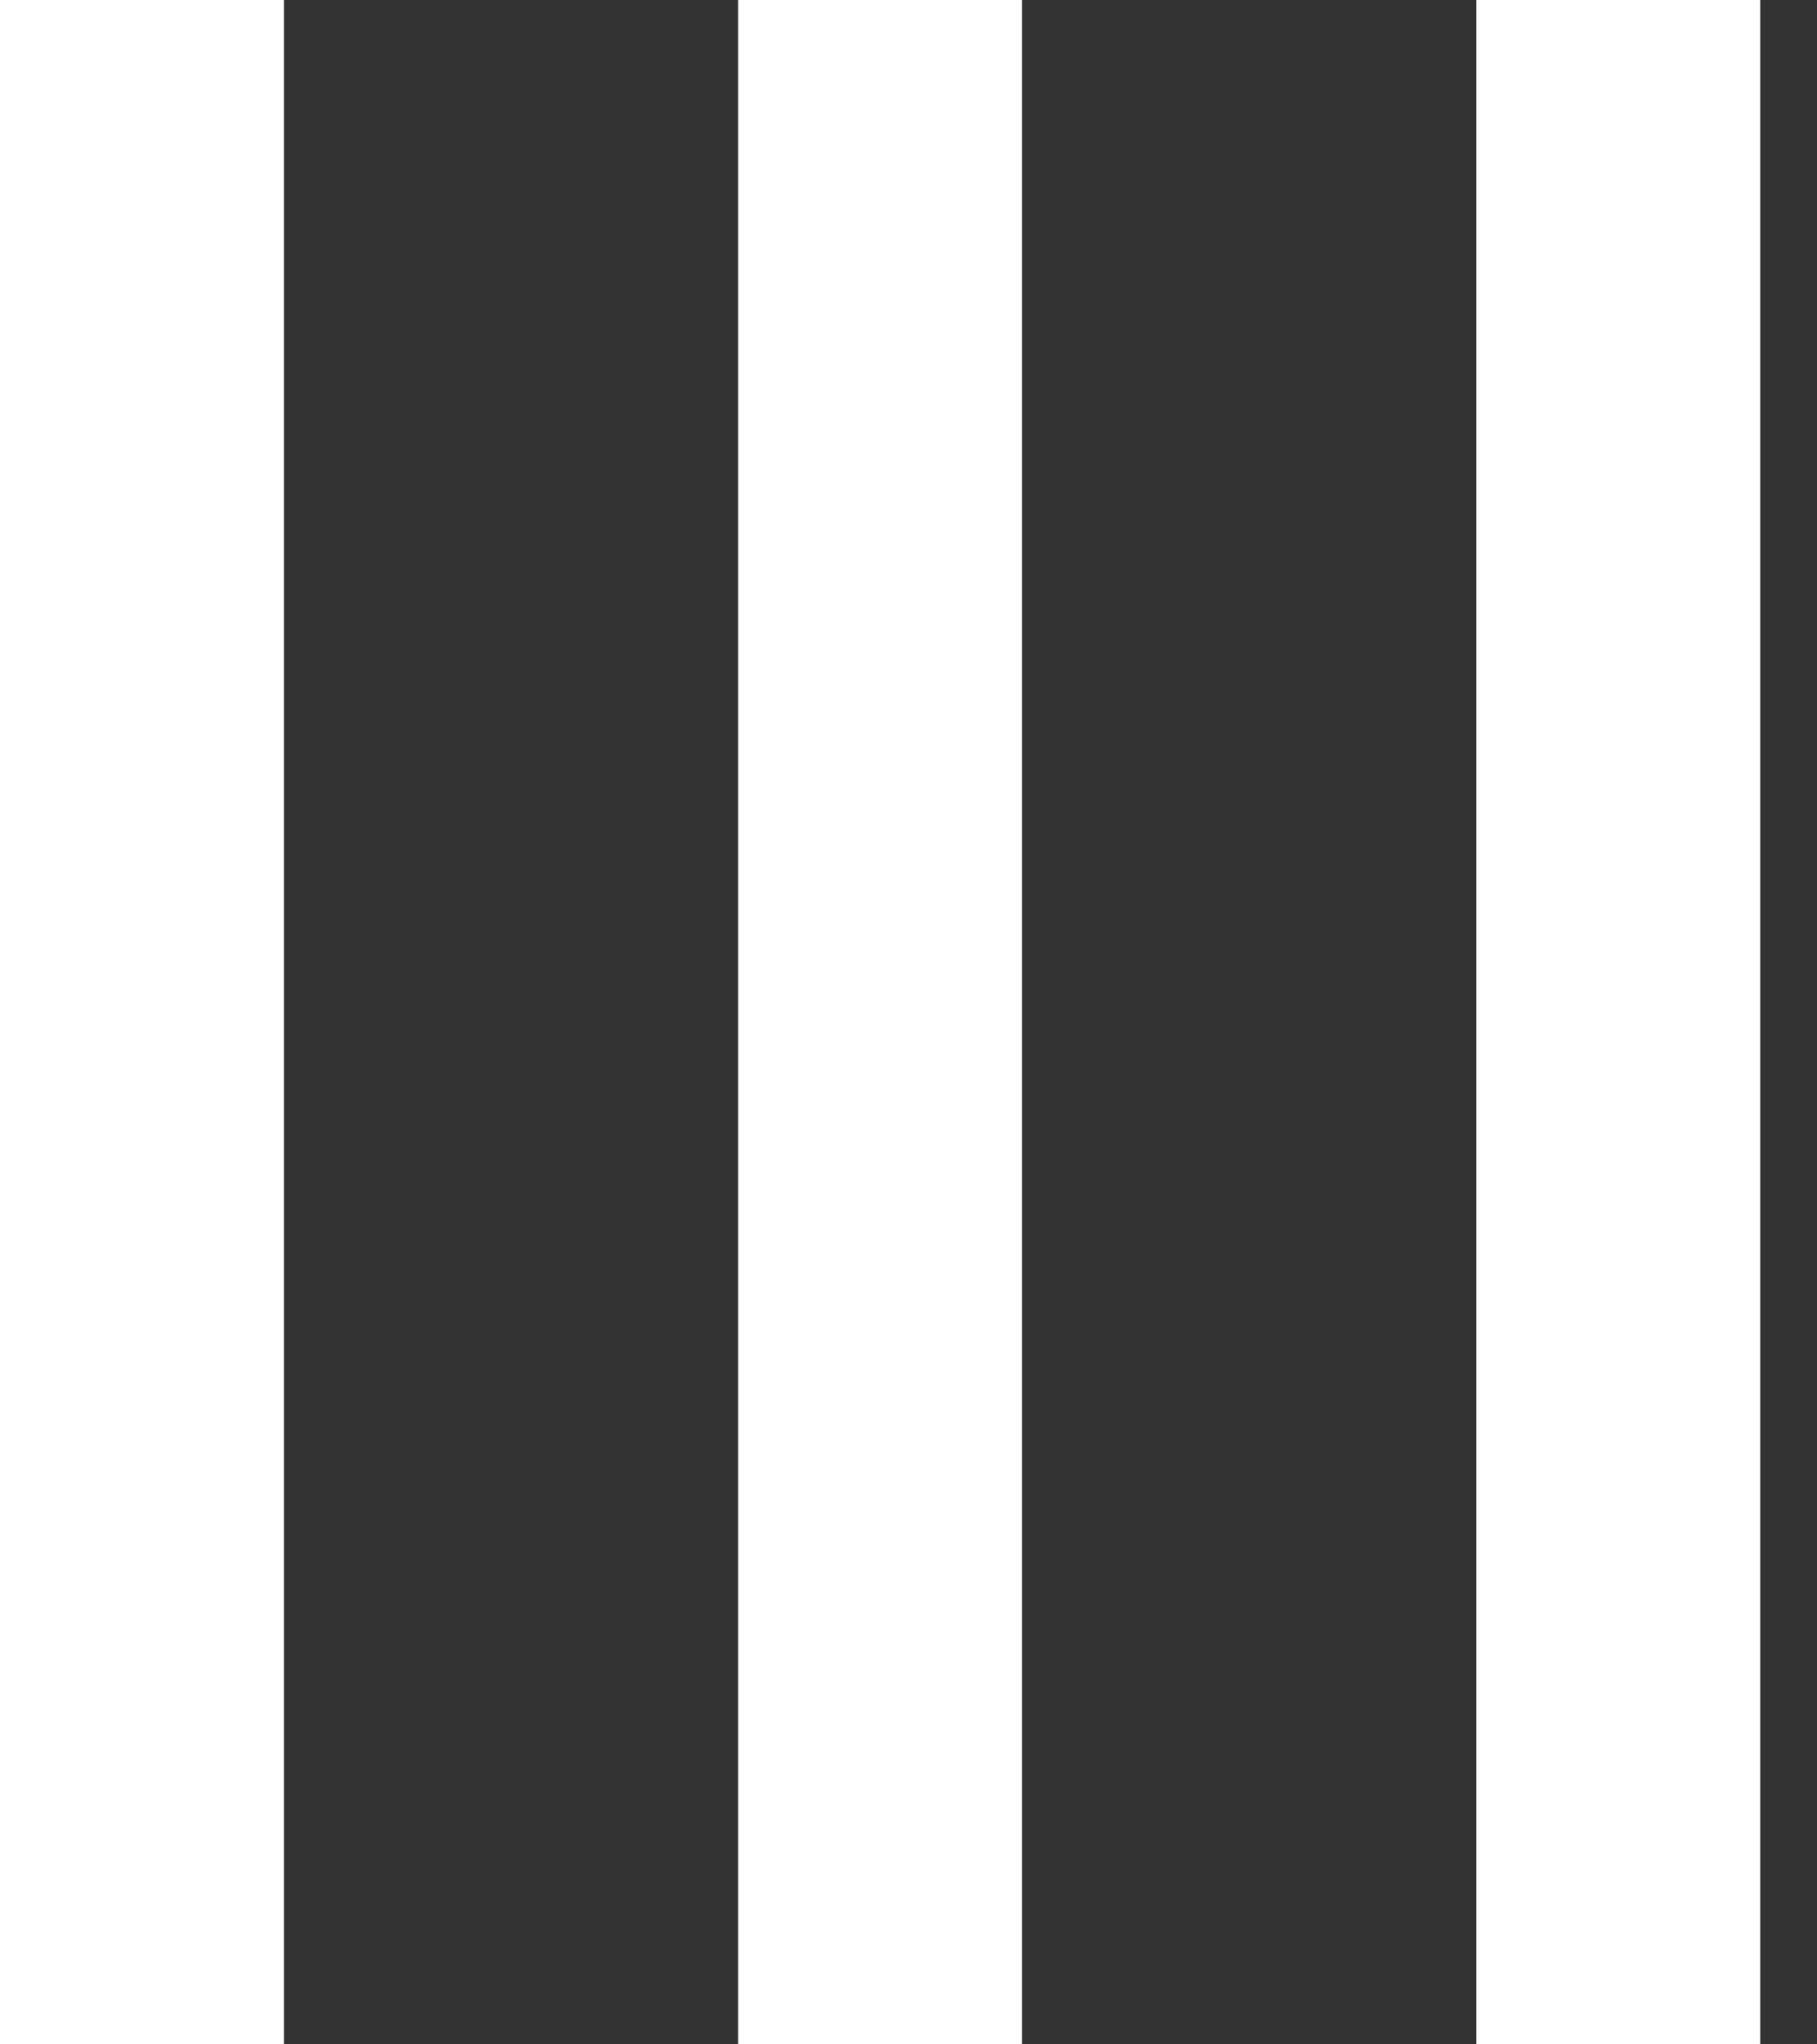 <svg width="16" height="18" viewBox="0 0 16 18" fill="none" xmlns="http://www.w3.org/2000/svg">
<rect x="0" y="0" width="16" height="18" fill="#333333" stroke="none"/>
<rect width="2.5" height="18" fill="white"/>
<rect width="2.5" height="18" transform="translate(6.5)" fill="white"/>
<rect width="2.5" height="18" transform="translate(13)" fill="white"/>
</svg>
